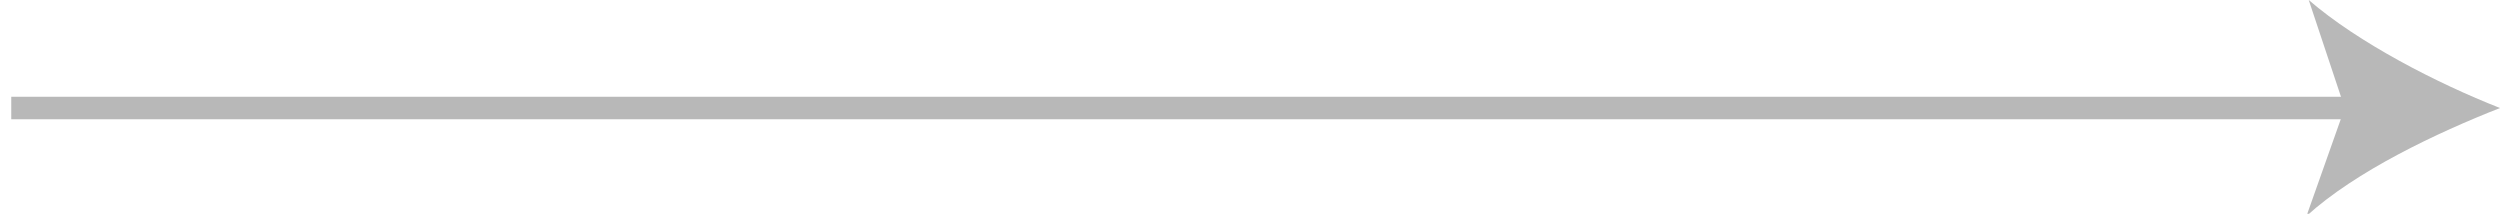 <?xml version="1.0" encoding="utf-8"?>
<!-- Generator: Adobe Illustrator 26.5.0, SVG Export Plug-In . SVG Version: 6.00 Build 0)  -->
<svg version="1.1" id="Layer_1" xmlns="http://www.w3.org/2000/svg" xmlns:xlink="http://www.w3.org/1999/xlink" x="0px" y="0px"
	 viewBox="0 0 111.1 9.5" style="enable-background:new 0 0 111.1 9.5;" xml:space="preserve">
<style type="text/css">
	.st0{fill:none;stroke:#B8B8B8;stroke-miterlimit:10;}
	.st1{fill:#B8B8B8;}
</style>
<line class="st0" x1="0.5" y1="4.8" x2="105.1" y2="4.8"/>
<path class="st1" d="M111.1,4.8c-2.8,1.1-6.4,2.8-8.6,4.8l1.7-4.8L102.6,0C104.8,1.9,108.3,3.7,111.1,4.8z"/>
</svg>
